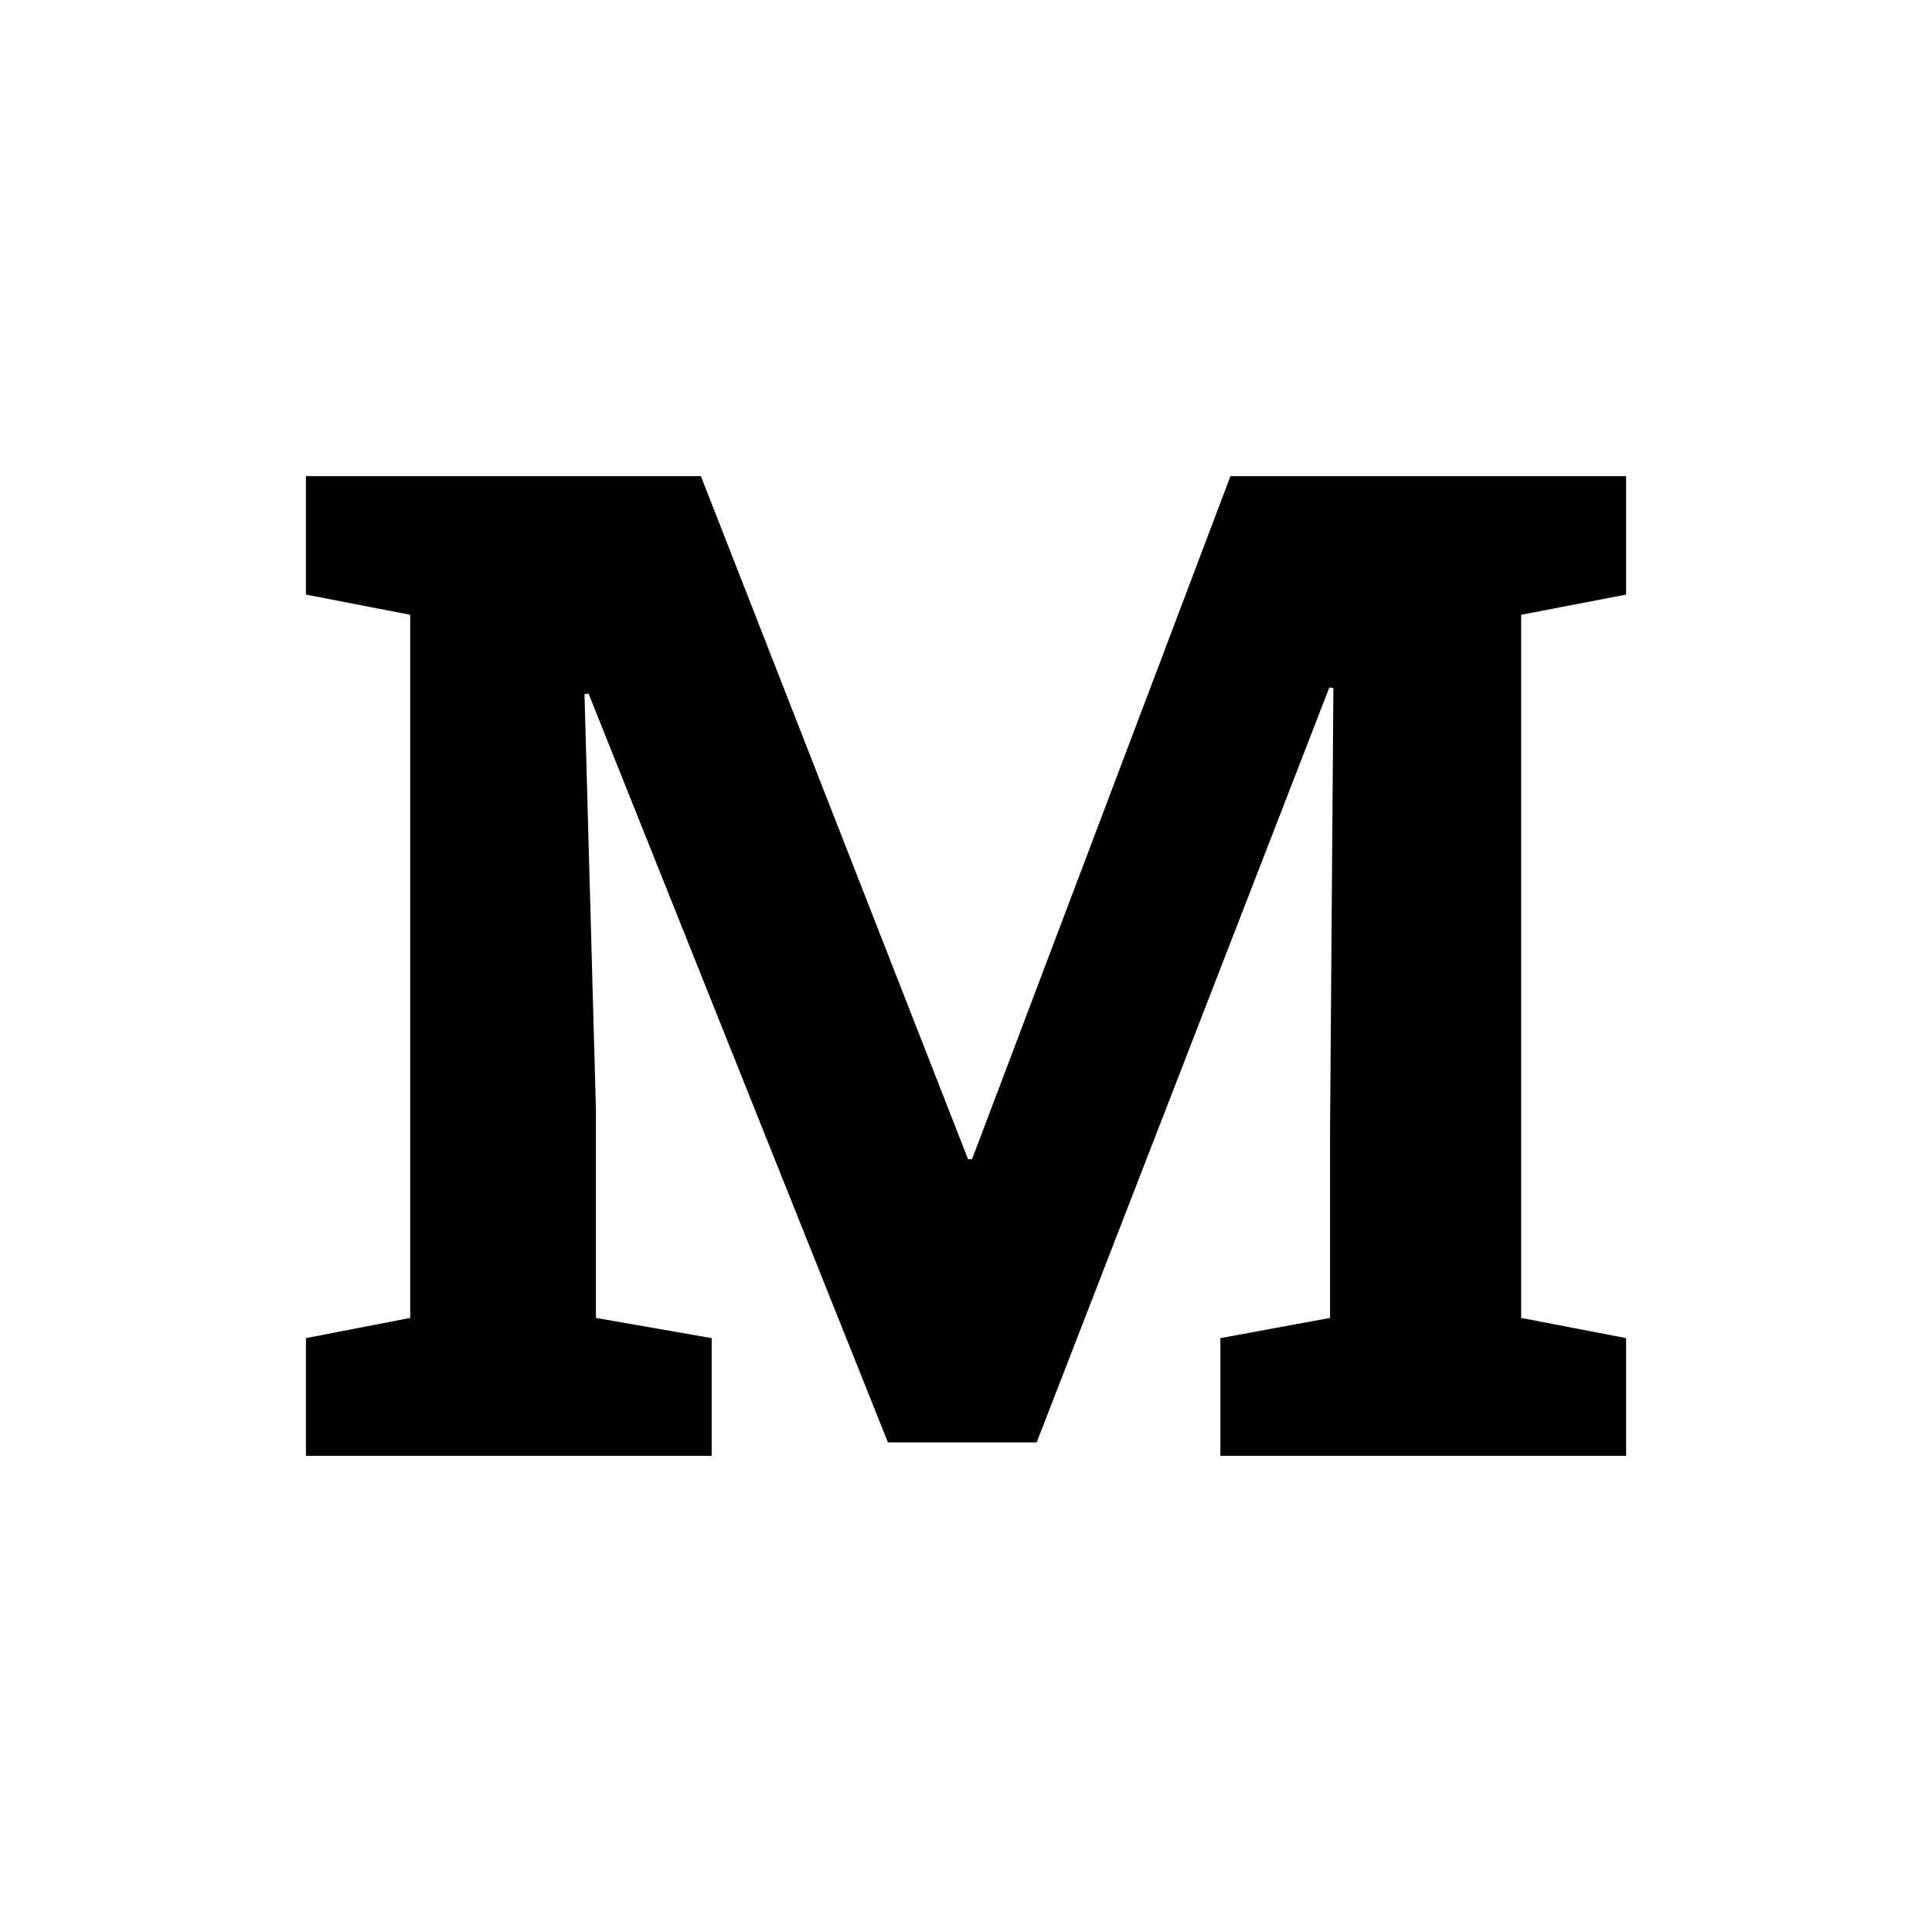 <svg width="120" height="120" viewBox="0 0 120 120" fill="none" xmlns="http://www.w3.org/2000/svg">
<path d="M19.001 90.427V83.113L25.479 81.859V38.185L19.001 36.931V29.575H25.479H43.534L60.126 71.996H60.377L76.426 29.575H101.001V36.931L94.481 38.185V81.859L101.001 83.113V90.427H75.799V83.113L82.612 81.859V70.199L82.82 42.74L82.57 42.698L64.389 89.591H55.153L36.554 43.075L36.304 43.116L37.014 68.945V81.859L44.203 83.113V90.427H19.001Z" fill="black"/>
</svg>

